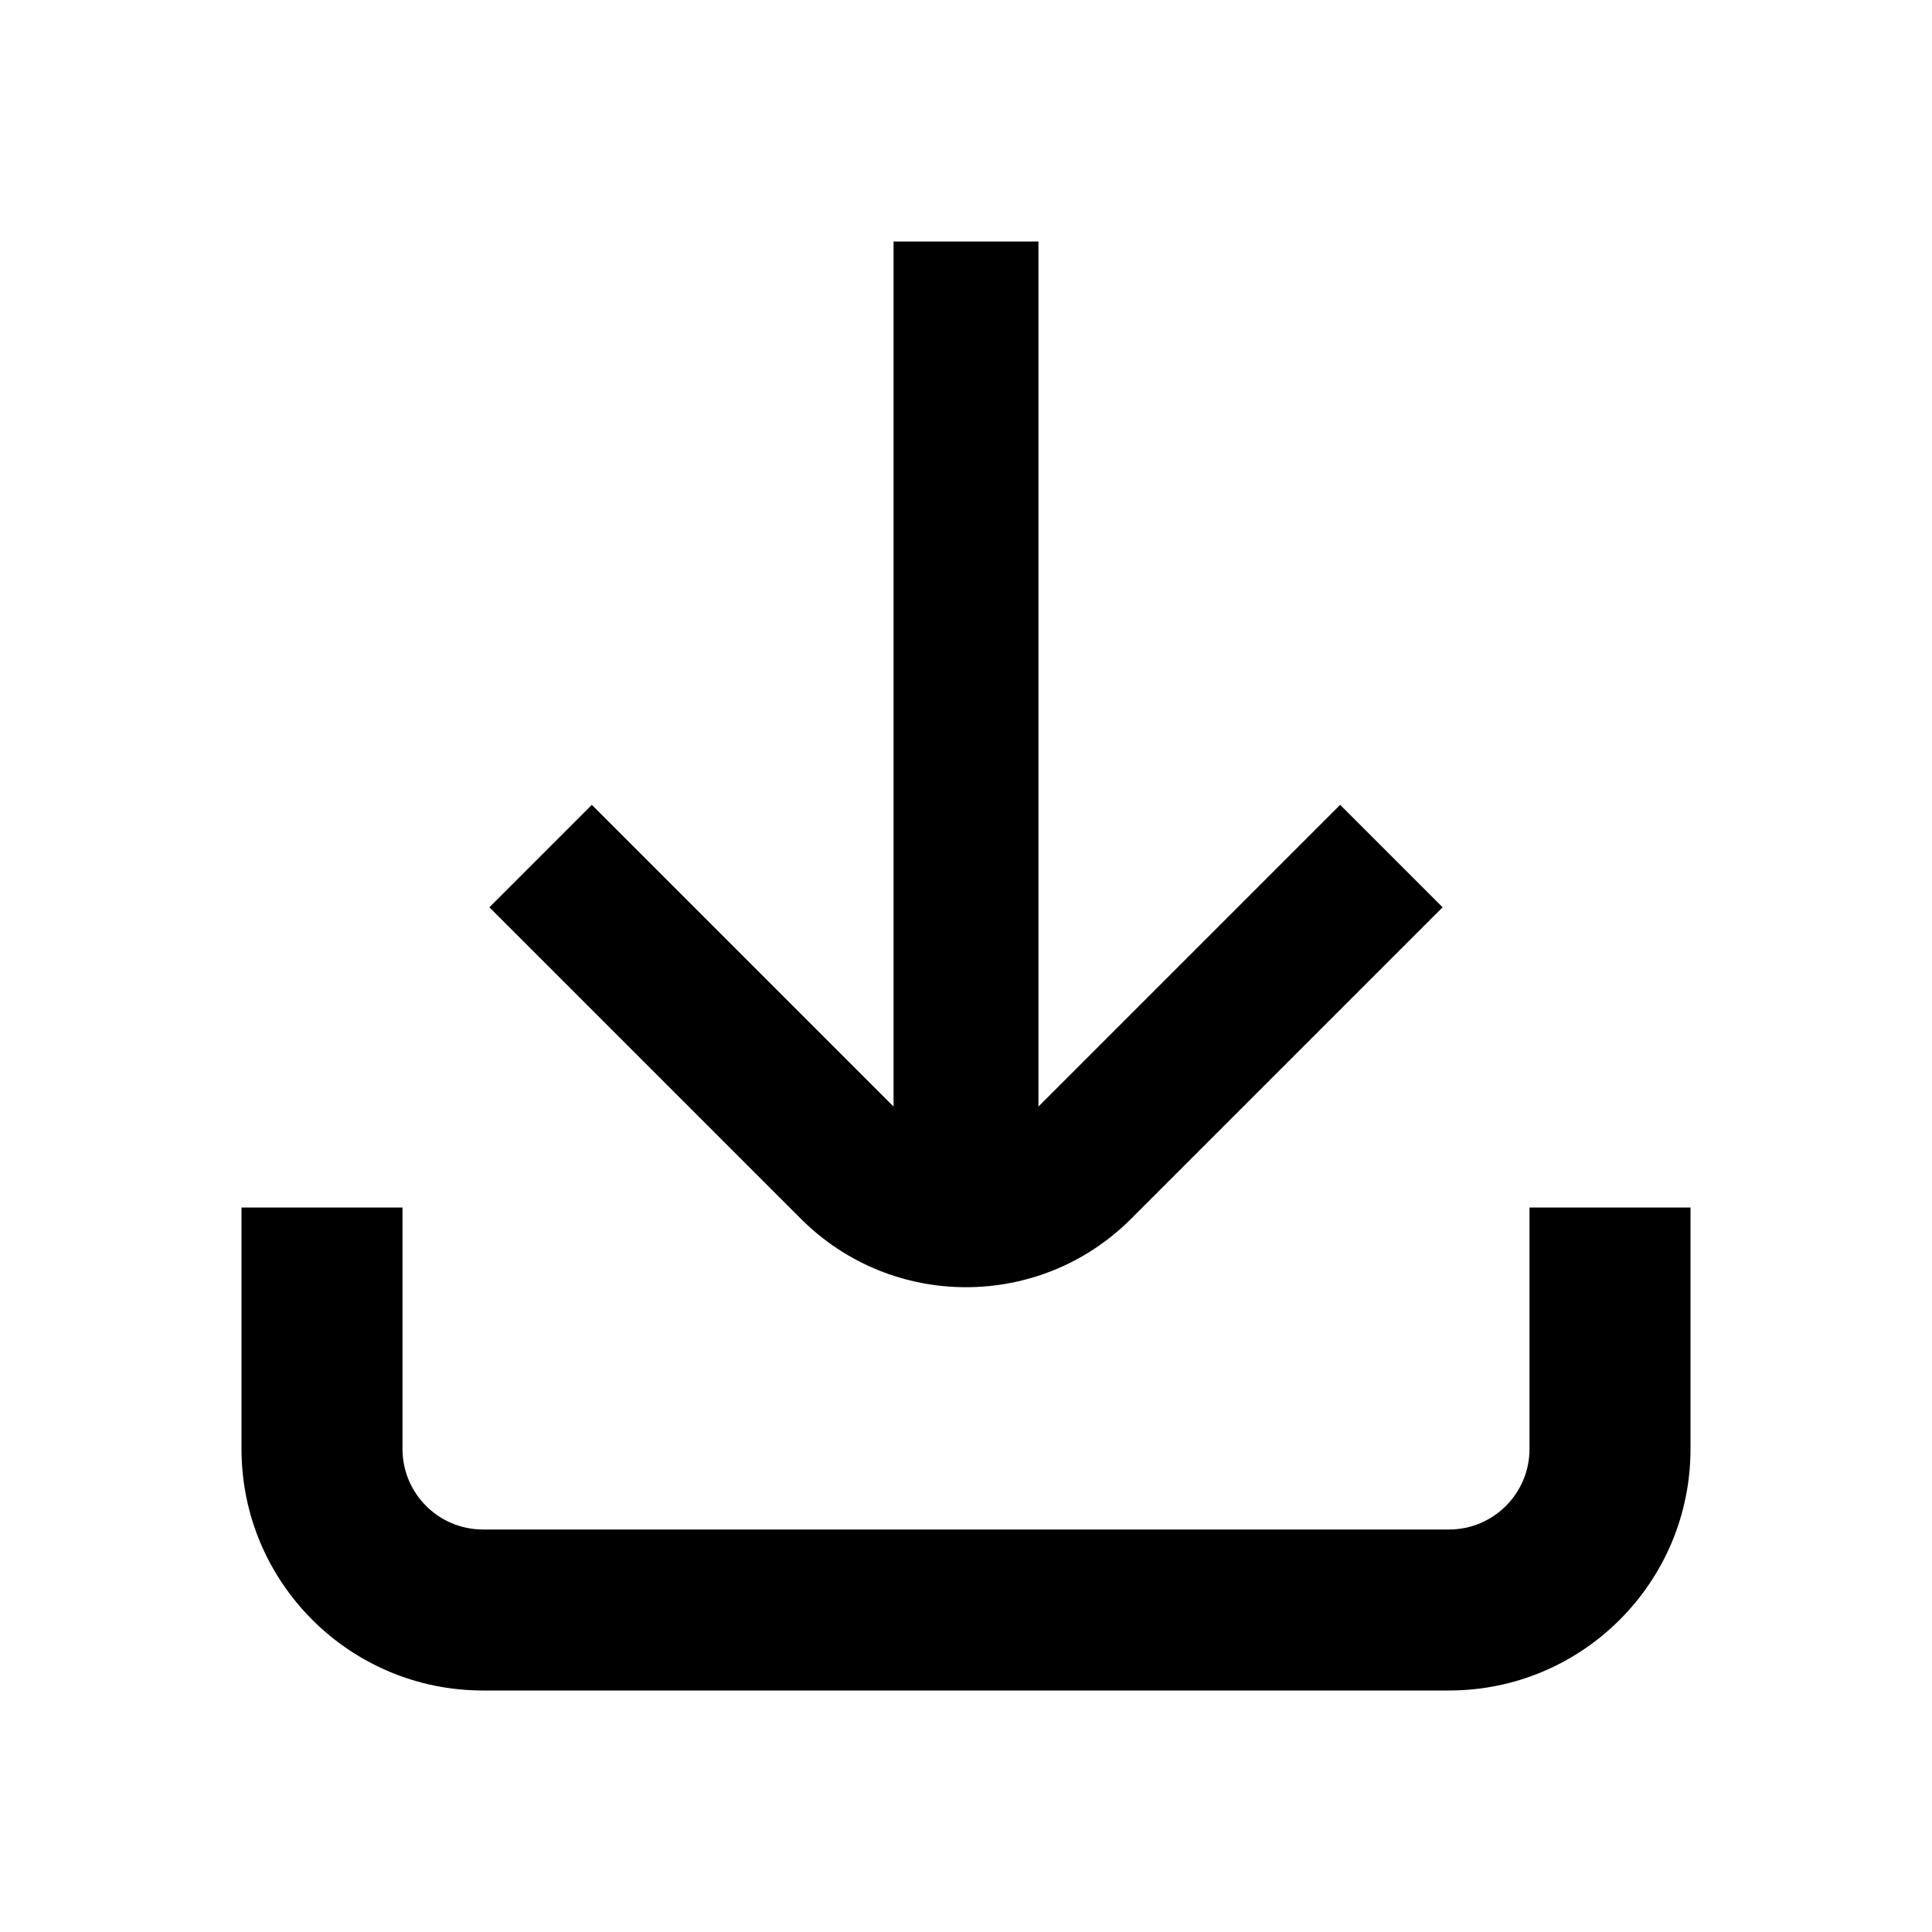 <svg width="36" height="36" viewBox="0 0 36 36" xmlns="http://www.w3.org/2000/svg">
<path fill-rule="evenodd" clip-rule="evenodd" d="M24.972 14.997L19.35 20.619V4.5H16.65V20.619L11.028 14.997L9.119 16.906L14.924 22.711C16.623 24.41 19.377 24.41 21.076 22.711L26.881 16.906L24.972 14.997ZM7.5 27V22.5H4.5V27C4.5 29.485 6.515 31.5 9 31.5H27C29.485 31.5 31.5 29.485 31.5 27V22.5H28.5V27C28.5 27.828 27.828 28.5 27 28.5H9C8.172 28.5 7.5 27.828 7.5 27Z"/>
</svg>
